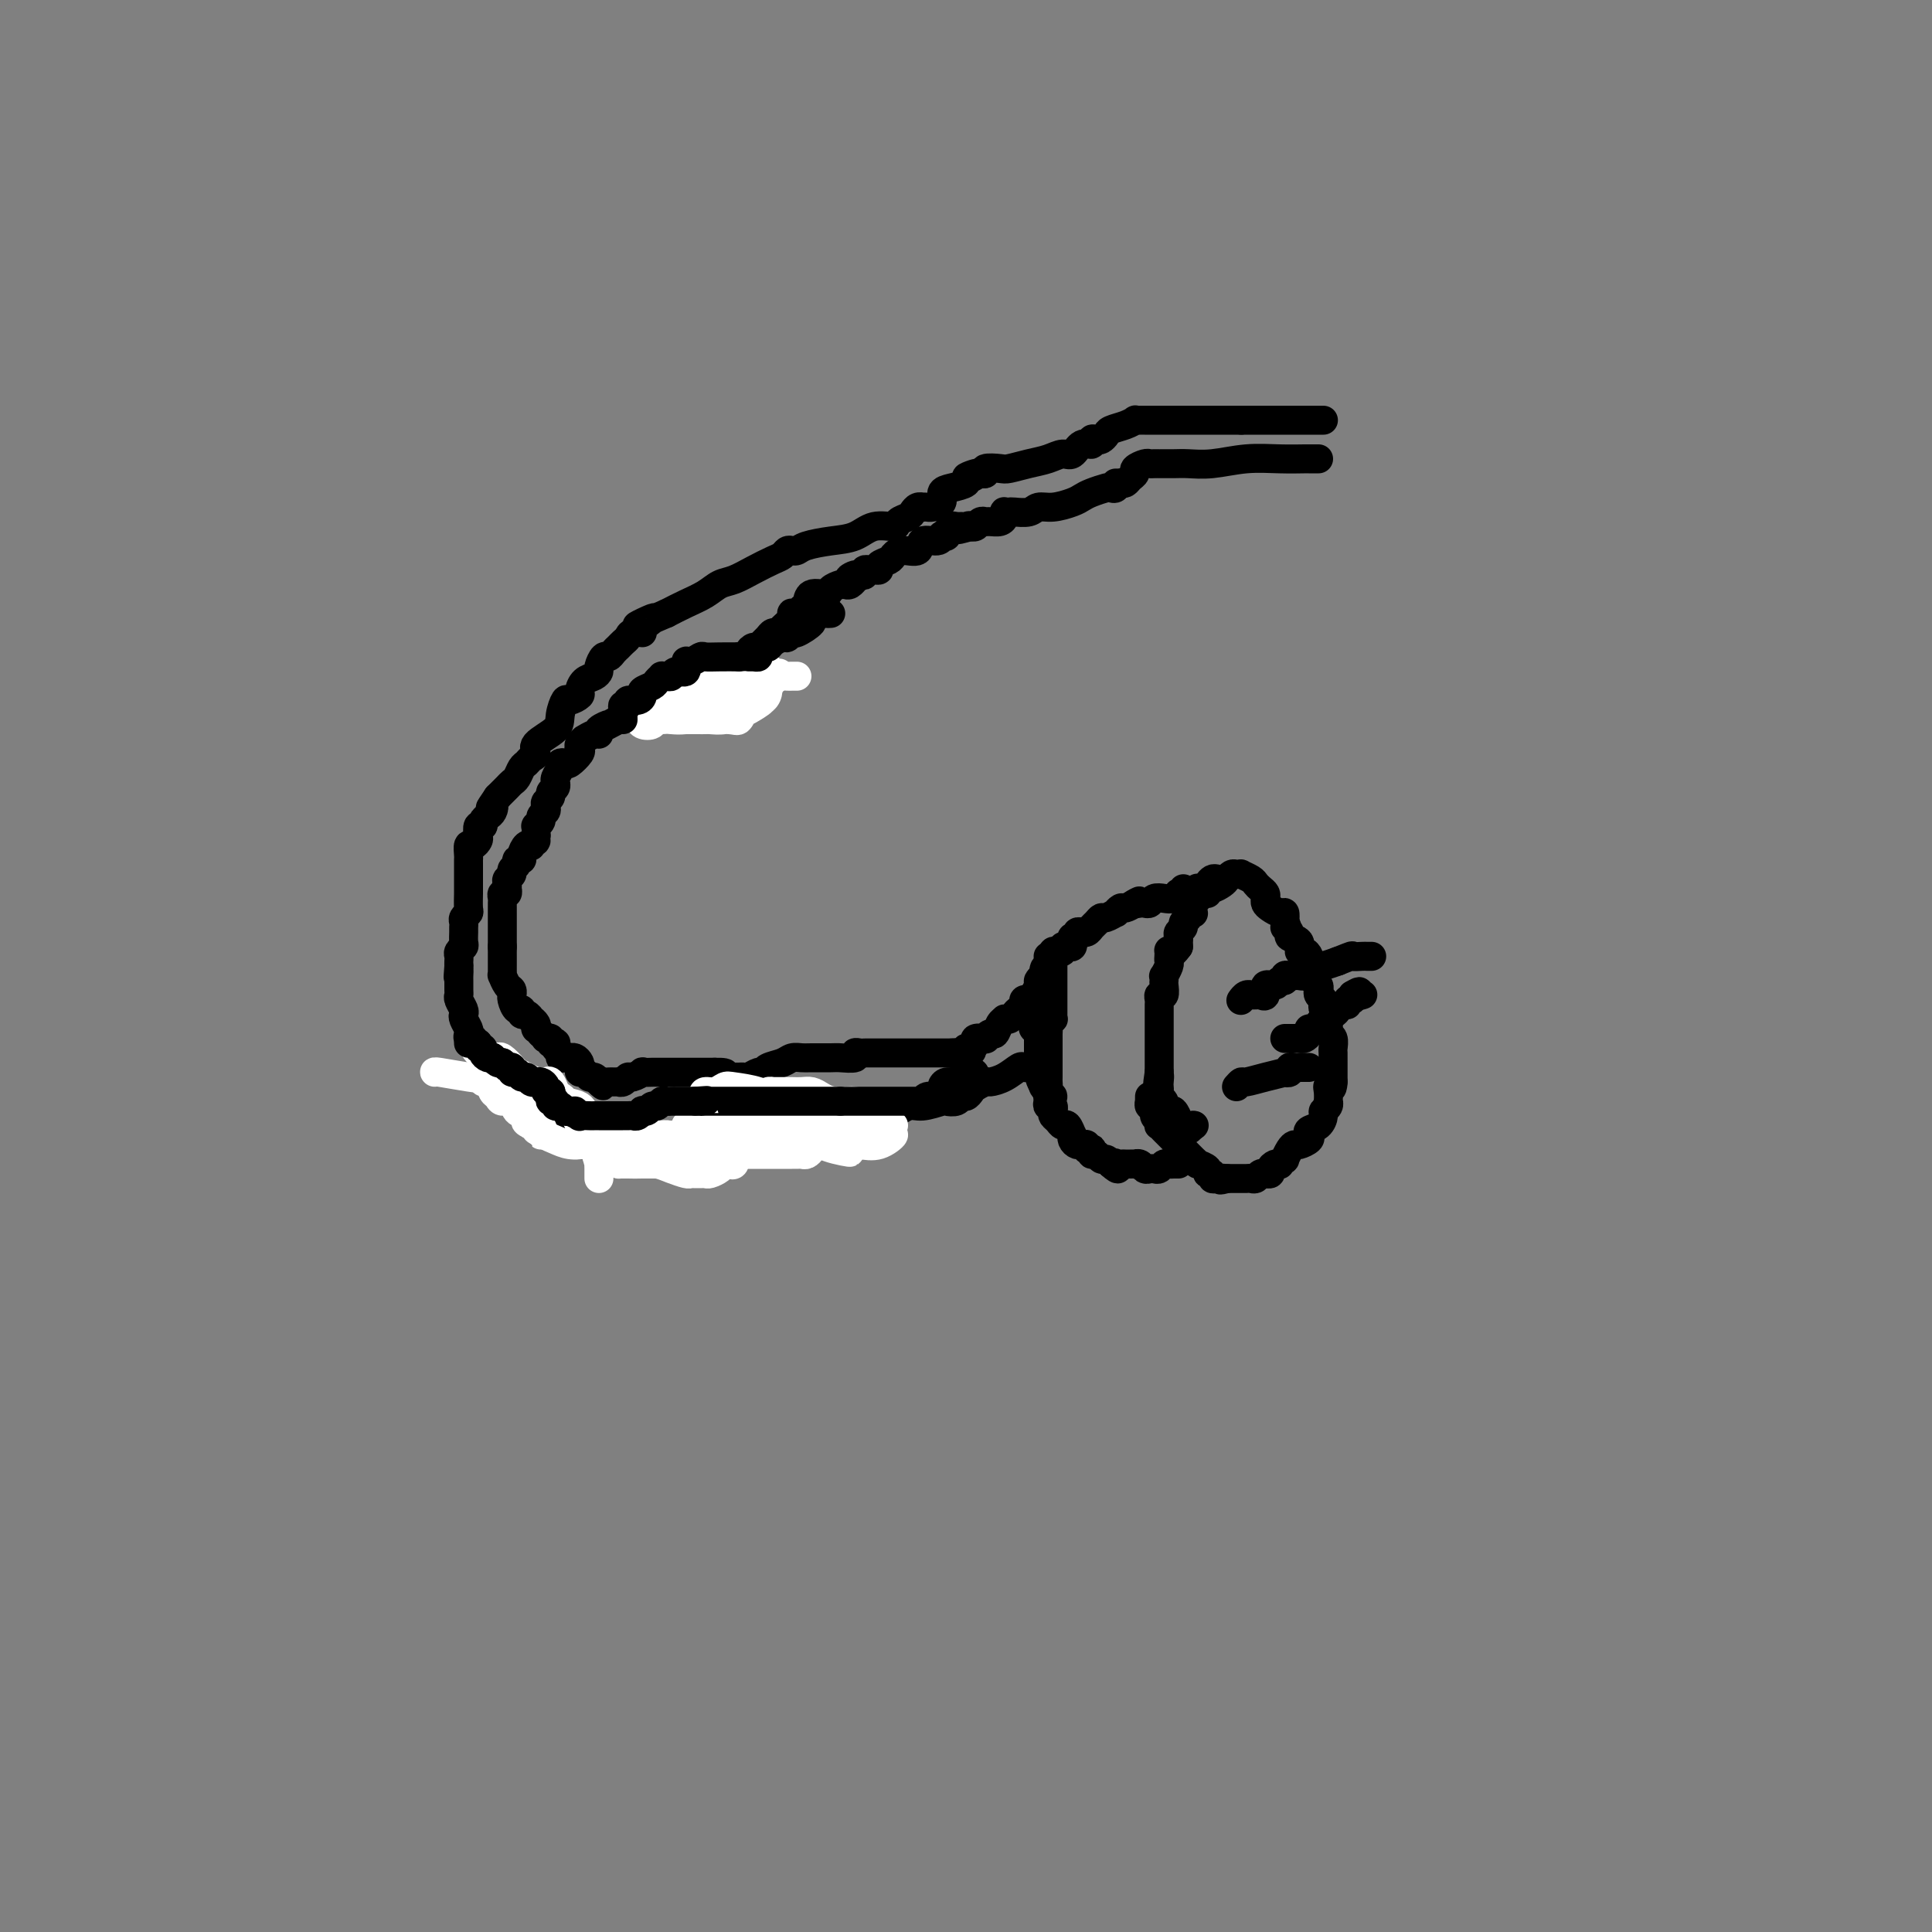 <svg viewBox='0 0 400 400' version='1.1' xmlns='http://www.w3.org/2000/svg' xmlns:xlink='http://www.w3.org/1999/xlink'><rect x="0" y="0" width="400" height="400" fill="#808080" stroke="none"/><g fill='none' stroke='#000000' stroke-width='6' stroke-linecap='round' stroke-linejoin='round'><path d='M274,87c-0.341,0.000 -0.683,0.000 -1,0c-0.317,0.000 -0.610,0.000 -1,0c-0.390,0.000 -0.877,0.000 -1,0c-0.123,0.000 0.117,0.000 0,0c-0.117,0.000 -0.591,0.000 -1,0c-0.409,0.000 -0.752,0.000 -1,0c-0.248,0.000 -0.399,0.000 -1,0c-0.601,0.000 -1.651,0.000 -2,0c-0.349,0.000 0.005,0.000 0,0c-0.005,0.000 -0.368,-0.000 -1,0c-0.632,0.000 -1.531,0.000 -2,0c-0.469,-0.000 -0.507,0.000 -1,0c-0.493,-0.000 -1.441,0.000 -2,0c-0.559,0.000 -0.727,-0.000 -1,0c-0.273,0.000 -0.649,0.000 -1,0c-0.351,0.000 -0.675,0.000 -1,0'/><path d='M257,87c-2.534,0.000 -0.369,0.000 0,0c0.369,-0.000 -1.059,-0.000 -2,0c-0.941,0.000 -1.395,0.000 -2,0c-0.605,-0.000 -1.363,-0.000 -2,0c-0.637,0.000 -1.155,0.000 -2,0c-0.845,-0.000 -2.019,-0.000 -3,0c-0.981,0.000 -1.770,0.000 -3,0c-1.230,-0.000 -2.903,-0.001 -4,0c-1.097,0.001 -1.619,0.003 -2,0c-0.381,-0.003 -0.620,-0.012 -1,0c-0.380,0.012 -0.900,0.044 -1,0c-0.100,-0.044 0.219,-0.166 0,0c-0.219,0.166 -0.975,0.619 -2,1c-1.025,0.381 -2.317,0.689 -3,1c-0.683,0.311 -0.756,0.623 -1,1c-0.244,0.377 -0.660,0.817 -1,1c-0.340,0.183 -0.605,0.109 -1,0c-0.395,-0.109 -0.920,-0.254 -1,0c-0.080,0.254 0.286,0.908 0,1c-0.286,0.092 -1.223,-0.379 -2,0c-0.777,0.379 -1.395,1.608 -2,2c-0.605,0.392 -1.196,-0.052 -2,0c-0.804,0.052 -1.821,0.601 -3,1c-1.179,0.399 -2.522,0.646 -4,1c-1.478,0.354 -3.092,0.813 -4,1c-0.908,0.187 -1.109,0.102 -2,0c-0.891,-0.102 -2.471,-0.220 -3,0c-0.529,0.220 -0.008,0.777 0,1c0.008,0.223 -0.496,0.111 -1,0'/><path d='M203,98c-5.290,1.638 -2.015,0.232 -1,0c1.015,-0.232 -0.230,0.710 -1,1c-0.770,0.290 -1.066,-0.074 -1,0c0.066,0.074 0.494,0.584 0,1c-0.494,0.416 -1.911,0.738 -3,1c-1.089,0.262 -1.851,0.462 -2,1c-0.149,0.538 0.315,1.412 0,2c-0.315,0.588 -1.408,0.889 -2,1c-0.592,0.111 -0.684,0.033 -1,0c-0.316,-0.033 -0.857,-0.020 -1,0c-0.143,0.020 0.112,0.046 0,0c-0.112,-0.046 -0.591,-0.166 -1,0c-0.409,0.166 -0.749,0.617 -1,1c-0.251,0.383 -0.415,0.698 -1,1c-0.585,0.302 -1.593,0.592 -2,1c-0.407,0.408 -0.213,0.935 -1,1c-0.787,0.065 -2.554,-0.333 -4,0c-1.446,0.333 -2.573,1.396 -4,2c-1.427,0.604 -3.156,0.749 -5,1c-1.844,0.251 -3.803,0.606 -5,1c-1.197,0.394 -1.632,0.826 -2,1c-0.368,0.174 -0.671,0.091 -1,0c-0.329,-0.091 -0.686,-0.189 -1,0c-0.314,0.189 -0.587,0.666 -1,1c-0.413,0.334 -0.966,0.526 -2,1c-1.034,0.474 -2.548,1.229 -4,2c-1.452,0.771 -2.842,1.557 -4,2c-1.158,0.443 -2.084,0.541 -3,1c-0.916,0.459 -1.824,1.277 -3,2c-1.176,0.723 -2.622,1.349 -4,2c-1.378,0.651 -2.689,1.325 -4,2'/><path d='M138,127c-10.606,4.609 -4.620,1.630 -3,1c1.620,-0.630 -1.124,1.088 -2,2c-0.876,0.912 0.116,1.018 0,1c-0.116,-0.018 -1.340,-0.160 -2,0c-0.660,0.160 -0.754,0.621 -1,1c-0.246,0.379 -0.643,0.674 -1,1c-0.357,0.326 -0.674,0.683 -1,1c-0.326,0.317 -0.661,0.596 -1,1c-0.339,0.404 -0.681,0.935 -1,1c-0.319,0.065 -0.614,-0.334 -1,0c-0.386,0.334 -0.864,1.403 -1,2c-0.136,0.597 0.071,0.723 0,1c-0.071,0.277 -0.418,0.706 -1,1c-0.582,0.294 -1.398,0.455 -2,1c-0.602,0.545 -0.988,1.476 -1,2c-0.012,0.524 0.351,0.643 0,1c-0.351,0.357 -1.416,0.953 -2,1c-0.584,0.047 -0.688,-0.454 -1,0c-0.312,0.454 -0.833,1.862 -1,3c-0.167,1.138 0.019,2.007 -1,3c-1.019,0.993 -3.243,2.110 -4,3c-0.757,0.890 -0.048,1.551 0,2c0.048,0.449 -0.565,0.684 -1,1c-0.435,0.316 -0.693,0.714 -1,1c-0.307,0.286 -0.662,0.461 -1,1c-0.338,0.539 -0.658,1.444 -1,2c-0.342,0.556 -0.708,0.765 -1,1c-0.292,0.235 -0.512,0.496 -1,1c-0.488,0.504 -1.244,1.252 -2,2'/><path d='M103,165c-2.404,3.500 -1.414,2.248 -1,2c0.414,-0.248 0.251,0.506 0,1c-0.251,0.494 -0.589,0.728 -1,1c-0.411,0.272 -0.894,0.583 -1,1c-0.106,0.417 0.165,0.939 0,1c-0.165,0.061 -0.766,-0.339 -1,0c-0.234,0.339 -0.101,1.418 0,2c0.101,0.582 0.171,0.667 0,1c-0.171,0.333 -0.582,0.915 -1,1c-0.418,0.085 -0.844,-0.328 -1,0c-0.156,0.328 -0.042,1.397 0,2c0.042,0.603 0.011,0.739 0,1c-0.011,0.261 -0.003,0.647 0,1c0.003,0.353 0.001,0.672 0,1c-0.001,0.328 -0.000,0.663 0,1c0.000,0.337 -0.000,0.675 0,1c0.000,0.325 0.001,0.636 0,1c-0.001,0.364 -0.004,0.780 0,1c0.004,0.220 0.015,0.244 0,1c-0.015,0.756 -0.057,2.244 0,3c0.057,0.756 0.211,0.779 0,1c-0.211,0.221 -0.789,0.640 -1,1c-0.211,0.360 -0.056,0.660 0,1c0.056,0.340 0.011,0.721 0,1c-0.011,0.279 0.011,0.456 0,1c-0.011,0.544 -0.056,1.455 0,2c0.056,0.545 0.211,0.723 0,1c-0.211,0.277 -0.789,0.651 -1,1c-0.211,0.349 -0.057,0.671 0,1c0.057,0.329 0.016,0.665 0,1c-0.016,0.335 -0.008,0.667 0,1'/><path d='M95,200c-0.309,4.042 -0.083,1.647 0,1c0.083,-0.647 0.021,0.456 0,1c-0.021,0.544 -0.002,0.531 0,1c0.002,0.469 -0.013,1.421 0,2c0.013,0.579 0.055,0.784 0,1c-0.055,0.216 -0.207,0.443 0,1c0.207,0.557 0.774,1.444 1,2c0.226,0.556 0.112,0.780 0,1c-0.112,0.220 -0.222,0.436 0,1c0.222,0.564 0.776,1.475 1,2c0.224,0.525 0.116,0.662 0,1c-0.116,0.338 -0.242,0.877 0,1c0.242,0.123 0.853,-0.169 1,0c0.147,0.169 -0.168,0.801 0,1c0.168,0.199 0.819,-0.035 1,0c0.181,0.035 -0.109,0.338 0,1c0.109,0.662 0.616,1.682 1,2c0.384,0.318 0.646,-0.065 1,0c0.354,0.065 0.802,0.577 1,1c0.198,0.423 0.148,0.757 0,1c-0.148,0.243 -0.393,0.394 0,1c0.393,0.606 1.425,1.668 2,2c0.575,0.332 0.693,-0.065 1,0c0.307,0.065 0.803,0.591 1,1c0.197,0.409 0.094,0.701 0,1c-0.094,0.299 -0.179,0.605 0,1c0.179,0.395 0.623,0.879 1,1c0.377,0.121 0.689,-0.122 1,0c0.311,0.122 0.622,0.610 1,1c0.378,0.390 0.822,0.683 1,1c0.178,0.317 0.089,0.659 0,1'/><path d='M110,231c2.035,2.486 1.123,1.200 1,1c-0.123,-0.200 0.543,0.685 1,1c0.457,0.315 0.703,0.060 1,0c0.297,-0.060 0.643,0.074 1,0c0.357,-0.074 0.726,-0.356 1,0c0.274,0.356 0.455,1.349 1,2c0.545,0.651 1.455,0.958 2,1c0.545,0.042 0.726,-0.182 1,0c0.274,0.182 0.640,0.771 1,1c0.360,0.229 0.712,0.099 1,0c0.288,-0.099 0.512,-0.166 1,0c0.488,0.166 1.242,0.566 2,1c0.758,0.434 1.521,0.901 2,1c0.479,0.099 0.675,-0.170 1,0c0.325,0.170 0.779,0.777 1,1c0.221,0.223 0.209,0.060 1,0c0.791,-0.060 2.384,-0.016 3,0c0.616,0.016 0.253,0.004 1,0c0.747,-0.004 2.603,0.000 4,0c1.397,-0.000 2.334,-0.004 3,0c0.666,0.004 1.059,0.017 2,0c0.941,-0.017 2.428,-0.065 4,0c1.572,0.065 3.227,0.242 4,0c0.773,-0.242 0.664,-0.901 1,-1c0.336,-0.099 1.117,0.364 2,0c0.883,-0.364 1.866,-1.555 3,-2c1.134,-0.445 2.417,-0.144 3,0c0.583,0.144 0.466,0.131 1,0c0.534,-0.131 1.721,-0.382 3,-1c1.279,-0.618 2.651,-1.605 4,-2c1.349,-0.395 2.674,-0.197 4,0'/><path d='M171,234c4.265,-1.388 4.429,-1.860 5,-2c0.571,-0.140 1.551,0.050 3,0c1.449,-0.050 3.367,-0.339 5,-1c1.633,-0.661 2.980,-1.693 4,-2c1.020,-0.307 1.712,0.110 3,0c1.288,-0.110 3.171,-0.747 4,-1c0.829,-0.253 0.604,-0.124 1,0c0.396,0.124 1.414,0.241 2,0c0.586,-0.241 0.738,-0.839 1,-1c0.262,-0.161 0.632,0.115 1,0c0.368,-0.115 0.734,-0.621 1,-1c0.266,-0.379 0.432,-0.631 1,-1c0.568,-0.369 1.538,-0.855 2,-1c0.462,-0.145 0.415,0.052 1,0c0.585,-0.052 1.803,-0.354 3,-1c1.197,-0.646 2.372,-1.637 3,-2c0.628,-0.363 0.707,-0.098 1,0c0.293,0.098 0.798,0.028 1,0c0.202,-0.028 0.101,-0.014 0,0'/><path d='M273,95c-0.840,0.002 -1.679,0.004 -2,0c-0.321,-0.004 -0.123,-0.015 -1,0c-0.877,0.015 -2.828,0.057 -5,0c-2.172,-0.057 -4.565,-0.211 -7,0c-2.435,0.211 -4.911,0.789 -7,1c-2.089,0.211 -3.792,0.057 -5,0c-1.208,-0.057 -1.921,-0.015 -3,0c-1.079,0.015 -2.526,0.003 -3,0c-0.474,-0.003 0.023,0.002 0,0c-0.023,-0.002 -0.566,-0.012 -1,0c-0.434,0.012 -0.760,0.044 -1,0c-0.240,-0.044 -0.393,-0.166 -1,0c-0.607,0.166 -1.668,0.619 -2,1c-0.332,0.381 0.066,0.690 0,1c-0.066,0.310 -0.595,0.622 -1,1c-0.405,0.378 -0.687,0.822 -1,1c-0.313,0.178 -0.656,0.089 -1,0'/><path d='M232,100c-1.015,0.559 -1.052,-0.043 -1,0c0.052,0.043 0.193,0.733 0,1c-0.193,0.267 -0.721,0.113 -1,0c-0.279,-0.113 -0.308,-0.184 -1,0c-0.692,0.184 -2.048,0.623 -3,1c-0.952,0.377 -1.500,0.693 -2,1c-0.500,0.307 -0.954,0.604 -2,1c-1.046,0.396 -2.686,0.891 -4,1c-1.314,0.109 -2.303,-0.167 -3,0c-0.697,0.167 -1.101,0.776 -2,1c-0.899,0.224 -2.293,0.063 -3,0c-0.707,-0.063 -0.727,-0.027 -1,0c-0.273,0.027 -0.798,0.046 -1,0c-0.202,-0.046 -0.082,-0.156 0,0c0.082,0.156 0.124,0.577 0,1c-0.124,0.423 -0.414,0.849 -1,1c-0.586,0.151 -1.466,0.027 -2,0c-0.534,-0.027 -0.720,0.044 -1,0c-0.280,-0.044 -0.652,-0.204 -1,0c-0.348,0.204 -0.671,0.773 -1,1c-0.329,0.227 -0.665,0.114 -1,0'/><path d='M201,109c-5.035,1.392 -2.124,0.372 -1,0c1.124,-0.372 0.460,-0.096 0,0c-0.460,0.096 -0.716,0.011 -1,0c-0.284,-0.011 -0.597,0.053 -1,0c-0.403,-0.053 -0.896,-0.224 -1,0c-0.104,0.224 0.183,0.844 0,1c-0.183,0.156 -0.834,-0.150 -1,0c-0.166,0.150 0.155,0.756 0,1c-0.155,0.244 -0.785,0.126 -1,0c-0.215,-0.126 -0.014,-0.259 0,0c0.014,0.259 -0.157,0.909 -1,1c-0.843,0.091 -2.357,-0.379 -3,0c-0.643,0.379 -0.415,1.607 -1,2c-0.585,0.393 -1.984,-0.049 -3,0c-1.016,0.049 -1.648,0.587 -2,1c-0.352,0.413 -0.423,0.699 -1,1c-0.577,0.301 -1.661,0.615 -2,1c-0.339,0.385 0.068,0.839 0,1c-0.068,0.161 -0.609,0.029 -1,0c-0.391,-0.029 -0.631,0.044 -1,0c-0.369,-0.044 -0.869,-0.204 -1,0c-0.131,0.204 0.105,0.773 0,1c-0.105,0.227 -0.553,0.114 -1,0'/><path d='M178,119c-3.781,1.482 -1.734,0.187 -1,0c0.734,-0.187 0.156,0.734 0,1c-0.156,0.266 0.108,-0.122 0,0c-0.108,0.122 -0.590,0.755 -1,1c-0.410,0.245 -0.747,0.102 -1,0c-0.253,-0.102 -0.421,-0.164 -1,0c-0.579,0.164 -1.570,0.555 -2,1c-0.430,0.445 -0.300,0.946 -1,1c-0.700,0.054 -2.230,-0.339 -3,0c-0.770,0.339 -0.781,1.411 -1,2c-0.219,0.589 -0.645,0.696 -1,1c-0.355,0.304 -0.638,0.806 -1,1c-0.362,0.194 -0.804,0.080 -1,0c-0.196,-0.080 -0.147,-0.127 0,0c0.147,0.127 0.390,0.430 0,1c-0.390,0.570 -1.414,1.409 -2,2c-0.586,0.591 -0.734,0.933 -1,1c-0.266,0.067 -0.648,-0.140 -1,0c-0.352,0.140 -0.673,0.629 -1,1c-0.327,0.371 -0.661,0.625 -1,1c-0.339,0.375 -0.682,0.871 -1,1c-0.318,0.129 -0.610,-0.110 -1,0c-0.390,0.110 -0.878,0.569 -1,1c-0.122,0.431 0.122,0.834 0,1c-0.122,0.166 -0.610,0.096 -1,0c-0.390,-0.096 -0.682,-0.218 -1,0c-0.318,0.218 -0.662,0.777 -1,1c-0.338,0.223 -0.669,0.112 -1,0'/><path d='M151,137c-4.175,2.741 -1.111,0.595 0,0c1.111,-0.595 0.271,0.362 0,1c-0.271,0.638 0.029,0.956 0,1c-0.029,0.044 -0.385,-0.186 -1,0c-0.615,0.186 -1.487,0.789 -2,1c-0.513,0.211 -0.666,0.031 -1,0c-0.334,-0.031 -0.850,0.087 -1,0c-0.150,-0.087 0.066,-0.378 0,0c-0.066,0.378 -0.413,1.426 -1,2c-0.587,0.574 -1.413,0.676 -2,1c-0.587,0.324 -0.934,0.871 -1,1c-0.066,0.129 0.150,-0.162 0,0c-0.150,0.162 -0.666,0.775 -1,1c-0.334,0.225 -0.485,0.060 -1,0c-0.515,-0.060 -1.395,-0.016 -2,0c-0.605,0.016 -0.935,0.005 -1,0c-0.065,-0.005 0.137,-0.002 0,0c-0.137,0.002 -0.611,0.004 -1,0c-0.389,-0.004 -0.692,-0.015 -1,0c-0.308,0.015 -0.622,0.055 -1,0c-0.378,-0.055 -0.822,-0.207 -1,0c-0.178,0.207 -0.090,0.773 0,1c0.090,0.227 0.183,0.116 0,0c-0.183,-0.116 -0.643,-0.238 -1,0c-0.357,0.238 -0.611,0.837 -1,1c-0.389,0.163 -0.912,-0.110 -1,0c-0.088,0.110 0.261,0.603 0,1c-0.261,0.397 -1.130,0.699 -2,1'/><path d='M128,149c-3.888,2.040 -2.107,1.139 -2,1c0.107,-0.139 -1.459,0.484 -2,1c-0.541,0.516 -0.058,0.926 0,1c0.058,0.074 -0.311,-0.187 -1,0c-0.689,0.187 -1.700,0.822 -2,1c-0.300,0.178 0.109,-0.103 0,0c-0.109,0.103 -0.736,0.588 -1,1c-0.264,0.412 -0.166,0.751 0,1c0.166,0.249 0.399,0.409 0,1c-0.399,0.591 -1.431,1.615 -2,2c-0.569,0.385 -0.674,0.132 -1,0c-0.326,-0.132 -0.872,-0.141 -1,0c-0.128,0.141 0.163,0.433 0,1c-0.163,0.567 -0.780,1.409 -1,2c-0.220,0.591 -0.044,0.932 0,1c0.044,0.068 -0.044,-0.136 0,0c0.044,0.136 0.222,0.614 0,1c-0.222,0.386 -0.843,0.681 -1,1c-0.157,0.319 0.150,0.663 0,1c-0.150,0.337 -0.757,0.667 -1,1c-0.243,0.333 -0.121,0.667 0,1c0.121,0.333 0.243,0.663 0,1c-0.243,0.337 -0.850,0.682 -1,1c-0.150,0.318 0.156,0.610 0,1c-0.156,0.390 -0.774,0.878 -1,1c-0.226,0.122 -0.061,-0.121 0,0c0.061,0.121 0.017,0.606 0,1c-0.017,0.394 -0.009,0.697 0,1'/><path d='M111,173c-0.555,2.024 0.057,1.085 0,1c-0.057,-0.085 -0.785,0.685 -1,1c-0.215,0.315 0.082,0.175 0,0c-0.082,-0.175 -0.543,-0.384 -1,0c-0.457,0.384 -0.911,1.360 -1,2c-0.089,0.640 0.187,0.945 0,1c-0.187,0.055 -0.839,-0.140 -1,0c-0.161,0.140 0.167,0.615 0,1c-0.167,0.385 -0.829,0.682 -1,1c-0.171,0.318 0.150,0.659 0,1c-0.150,0.341 -0.771,0.684 -1,1c-0.229,0.316 -0.065,0.606 0,1c0.065,0.394 0.032,0.893 0,1c-0.032,0.107 -0.061,-0.179 0,0c0.061,0.179 0.212,0.821 0,1c-0.212,0.179 -0.789,-0.105 -1,0c-0.211,0.105 -0.057,0.601 0,1c0.057,0.399 0.015,0.702 0,1c-0.015,0.298 -0.004,0.590 0,1c0.004,0.410 0.001,0.937 0,1c-0.001,0.063 -0.000,-0.338 0,0c0.000,0.338 0.000,1.414 0,2c-0.000,0.586 -0.000,0.682 0,1c0.000,0.318 0.000,0.859 0,1c-0.000,0.141 -0.000,-0.117 0,0c0.000,0.117 0.000,0.608 0,1c-0.000,0.392 -0.000,0.683 0,1c0.000,0.317 0.000,0.658 0,1'/><path d='M104,196c0.000,1.722 0.000,1.026 0,1c-0.000,-0.026 -0.001,0.618 0,1c0.001,0.382 0.003,0.501 0,1c-0.003,0.499 -0.011,1.376 0,2c0.011,0.624 0.041,0.994 0,1c-0.041,0.006 -0.154,-0.353 0,0c0.154,0.353 0.577,1.417 1,2c0.423,0.583 0.848,0.686 1,1c0.152,0.314 0.031,0.840 0,1c-0.031,0.160 0.030,-0.044 0,0c-0.030,0.044 -0.149,0.336 0,1c0.149,0.664 0.566,1.698 1,2c0.434,0.302 0.886,-0.130 1,0c0.114,0.130 -0.109,0.822 0,1c0.109,0.178 0.551,-0.159 1,0c0.449,0.159 0.904,0.812 1,1c0.096,0.188 -0.168,-0.091 0,0c0.168,0.091 0.767,0.550 1,1c0.233,0.450 0.101,0.890 0,1c-0.101,0.110 -0.172,-0.112 0,0c0.172,0.112 0.586,0.556 1,1'/><path d='M112,214c1.017,0.996 1.061,0.985 1,1c-0.061,0.015 -0.226,0.056 0,0c0.226,-0.056 0.844,-0.208 1,0c0.156,0.208 -0.150,0.776 0,1c0.150,0.224 0.758,0.102 1,0c0.242,-0.102 0.120,-0.185 0,0c-0.120,0.185 -0.238,0.638 0,1c0.238,0.362 0.834,0.633 1,1c0.166,0.367 -0.096,0.830 0,1c0.096,0.170 0.551,0.049 1,0c0.449,-0.049 0.891,-0.024 1,0c0.109,0.024 -0.115,0.049 0,0c0.115,-0.049 0.570,-0.172 1,0c0.430,0.172 0.836,0.638 1,1c0.164,0.362 0.085,0.618 0,1c-0.085,0.382 -0.178,0.890 0,1c0.178,0.110 0.625,-0.177 1,0c0.375,0.177 0.678,0.817 1,1c0.322,0.183 0.663,-0.091 1,0c0.337,0.091 0.668,0.545 1,1'/><path d='M124,224c1.809,1.547 0.331,0.414 0,0c-0.331,-0.414 0.486,-0.111 1,0c0.514,0.111 0.725,0.029 1,0c0.275,-0.029 0.612,-0.007 1,0c0.388,0.007 0.825,-0.002 1,0c0.175,0.002 0.087,0.016 0,0c-0.087,-0.016 -0.173,-0.061 0,0c0.173,0.061 0.605,0.226 1,0c0.395,-0.226 0.754,-0.845 1,-1c0.246,-0.155 0.380,0.155 1,0c0.620,-0.155 1.725,-0.774 2,-1c0.275,-0.226 -0.281,-0.061 0,0c0.281,0.061 1.399,0.016 2,0c0.601,-0.016 0.686,-0.004 1,0c0.314,0.004 0.858,0.001 1,0c0.142,-0.001 -0.116,-0.000 0,0c0.116,0.000 0.607,0.000 1,0c0.393,-0.000 0.686,-0.000 1,0c0.314,0.000 0.647,0.000 1,0c0.353,-0.000 0.726,-0.000 1,0c0.274,0.000 0.450,0.000 1,0c0.550,-0.000 1.473,-0.000 2,0c0.527,0.000 0.657,0.000 1,0c0.343,-0.000 0.900,-0.000 1,0c0.100,0.000 -0.257,0.000 0,0c0.257,-0.000 1.129,-0.000 2,0'/><path d='M148,222c3.891,-0.083 1.620,0.710 1,1c-0.620,0.290 0.411,0.077 1,0c0.589,-0.077 0.734,-0.020 1,0c0.266,0.020 0.652,0.001 1,0c0.348,-0.001 0.657,0.015 1,0c0.343,-0.015 0.720,-0.059 1,0c0.280,0.059 0.463,0.223 1,0c0.537,-0.223 1.428,-0.834 2,-1c0.572,-0.166 0.825,0.113 1,0c0.175,-0.113 0.271,-0.619 1,-1c0.729,-0.381 2.090,-0.638 3,-1c0.910,-0.362 1.369,-0.829 2,-1c0.631,-0.171 1.435,-0.045 2,0c0.565,0.045 0.893,0.008 2,0c1.107,-0.008 2.993,0.012 4,0c1.007,-0.012 1.134,-0.056 2,0c0.866,0.056 2.470,0.211 3,0c0.530,-0.211 -0.013,-0.789 0,-1c0.013,-0.211 0.582,-0.057 1,0c0.418,0.057 0.686,0.015 1,0c0.314,-0.015 0.675,-0.004 1,0c0.325,0.004 0.615,0.001 1,0c0.385,-0.001 0.864,-0.000 1,0c0.136,0.000 -0.072,0.000 0,0c0.072,-0.000 0.423,-0.000 1,0c0.577,0.000 1.379,0.000 2,0c0.621,-0.000 1.061,-0.000 2,0c0.939,0.000 2.375,0.000 4,0c1.625,-0.000 3.437,-0.000 4,0c0.563,0.000 -0.125,0.000 0,0c0.125,-0.000 1.062,-0.000 2,0'/><path d='M197,218c7.759,-0.636 2.658,-0.226 1,0c-1.658,0.226 0.128,0.267 1,0c0.872,-0.267 0.830,-0.842 1,-1c0.170,-0.158 0.553,0.102 1,0c0.447,-0.102 0.960,-0.568 1,-1c0.040,-0.432 -0.393,-0.832 0,-1c0.393,-0.168 1.610,-0.104 2,0c0.390,0.104 -0.049,0.248 0,0c0.049,-0.248 0.587,-0.890 1,-1c0.413,-0.110 0.702,0.311 1,0c0.298,-0.311 0.605,-1.354 1,-2c0.395,-0.646 0.879,-0.894 1,-1c0.121,-0.106 -0.121,-0.070 0,0c0.121,0.070 0.606,0.173 1,0c0.394,-0.173 0.698,-0.621 1,-1c0.302,-0.379 0.603,-0.690 1,-1c0.397,-0.310 0.890,-0.619 1,-1c0.110,-0.381 -0.163,-0.833 0,-1c0.163,-0.167 0.761,-0.048 1,0c0.239,0.048 0.120,0.024 0,0'/><path d='M217,198c0.423,-0.100 0.845,-0.199 1,0c0.155,0.199 0.041,0.697 0,1c-0.041,0.303 -0.011,0.410 0,1c0.011,0.590 0.003,1.663 0,2c-0.003,0.337 -0.001,-0.064 0,0c0.001,0.064 0.000,0.591 0,1c-0.000,0.409 -0.000,0.701 0,1c0.000,0.299 0.000,0.605 0,1c-0.000,0.395 -0.000,0.879 0,1c0.000,0.121 0.000,-0.123 0,0c-0.000,0.123 -0.000,0.611 0,1c0.000,0.389 0.001,0.678 0,1c-0.001,0.322 -0.004,0.678 0,1c0.004,0.322 0.015,0.611 0,1c-0.015,0.389 -0.057,0.877 0,1c0.057,0.123 0.211,-0.121 0,0c-0.211,0.121 -0.789,0.606 -1,1c-0.211,0.394 -0.057,0.697 0,1c0.057,0.303 0.015,0.607 0,1c-0.015,0.393 -0.004,0.875 0,1c0.004,0.125 0.001,-0.107 0,0c-0.001,0.107 -0.001,0.554 0,1'/><path d='M217,216c-0.000,2.968 -0.000,1.387 0,1c0.000,-0.387 0.000,0.421 0,1c-0.000,0.579 -0.000,0.929 0,1c0.000,0.071 0.000,-0.136 0,0c-0.000,0.136 -0.000,0.614 0,1c0.000,0.386 0.000,0.681 0,1c-0.000,0.319 -0.001,0.663 0,1c0.001,0.337 0.005,0.668 0,1c-0.005,0.332 -0.019,0.664 0,1c0.019,0.336 0.072,0.674 0,1c-0.072,0.326 -0.267,0.638 0,1c0.267,0.362 0.996,0.774 1,1c0.004,0.226 -0.717,0.268 -1,0c-0.283,-0.268 -0.127,-0.845 0,-1c0.127,-0.155 0.227,0.112 0,0c-0.227,-0.112 -0.779,-0.603 -1,-1c-0.221,-0.397 -0.110,-0.698 0,-1'/><path d='M216,224c-0.381,0.834 -0.834,-1.082 -1,-2c-0.166,-0.918 -0.044,-0.837 0,-1c0.044,-0.163 0.012,-0.568 0,-1c-0.012,-0.432 -0.003,-0.889 0,-1c0.003,-0.111 0.001,0.124 0,0c-0.001,-0.124 -0.000,-0.607 0,-1c0.000,-0.393 -0.000,-0.697 0,-1c0.000,-0.303 0.001,-0.607 0,-1c-0.001,-0.393 -0.004,-0.875 0,-1c0.004,-0.125 0.015,0.107 0,0c-0.015,-0.107 -0.057,-0.553 0,-1c0.057,-0.447 0.211,-0.893 0,-1c-0.211,-0.107 -0.789,0.126 -1,0c-0.211,-0.126 -0.057,-0.611 0,-1c0.057,-0.389 0.015,-0.681 0,-1c-0.015,-0.319 -0.004,-0.664 0,-1c0.004,-0.336 -0.000,-0.663 0,-1c0.000,-0.337 0.004,-0.686 0,-1c-0.004,-0.314 -0.016,-0.595 0,-1c0.016,-0.405 0.061,-0.935 0,-1c-0.061,-0.065 -0.226,0.336 0,0c0.226,-0.336 0.844,-1.410 1,-2c0.156,-0.590 -0.150,-0.697 0,-1c0.150,-0.303 0.757,-0.801 1,-1c0.243,-0.199 0.121,-0.100 0,0'/><path d='M216,202c0.228,-3.355 0.797,-0.744 1,0c0.203,0.744 0.040,-0.379 0,-1c-0.040,-0.621 0.045,-0.741 0,-1c-0.045,-0.259 -0.218,-0.657 0,-1c0.218,-0.343 0.828,-0.632 1,-1c0.172,-0.368 -0.095,-0.817 0,-1c0.095,-0.183 0.551,-0.101 1,0c0.449,0.101 0.891,0.221 1,0c0.109,-0.221 -0.116,-0.781 0,-1c0.116,-0.219 0.571,-0.096 1,0c0.429,0.096 0.832,0.166 1,0c0.168,-0.166 0.102,-0.566 0,-1c-0.102,-0.434 -0.238,-0.901 0,-1c0.238,-0.099 0.851,0.170 1,0c0.149,-0.170 -0.167,-0.781 0,-1c0.167,-0.219 0.818,-0.047 1,0c0.182,0.047 -0.106,-0.030 0,0c0.106,0.030 0.604,0.167 1,0c0.396,-0.167 0.688,-0.637 1,-1c0.312,-0.363 0.643,-0.618 1,-1c0.357,-0.382 0.740,-0.891 1,-1c0.260,-0.109 0.398,0.182 1,0c0.602,-0.182 1.670,-0.836 2,-1c0.330,-0.164 -0.076,0.162 0,0c0.076,-0.162 0.636,-0.813 1,-1c0.364,-0.187 0.533,0.089 1,0c0.467,-0.089 1.234,-0.545 2,-1'/><path d='M235,187c1.808,-0.929 0.329,-0.253 0,0c-0.329,0.253 0.492,0.082 1,0c0.508,-0.082 0.703,-0.073 1,0c0.297,0.073 0.697,0.212 1,0c0.303,-0.212 0.511,-0.775 1,-1c0.489,-0.225 1.259,-0.112 2,0c0.741,0.112 1.452,0.222 2,0c0.548,-0.222 0.931,-0.778 1,-1c0.069,-0.222 -0.177,-0.111 0,0c0.177,0.111 0.779,0.222 1,0c0.221,-0.222 0.063,-0.778 0,-1c-0.063,-0.222 -0.032,-0.111 0,0'/><path d='M252,182c-0.332,-0.084 -0.663,-0.167 -1,0c-0.337,0.167 -0.679,0.585 -1,1c-0.321,0.415 -0.622,0.828 -1,1c-0.378,0.172 -0.832,0.101 -1,0c-0.168,-0.101 -0.049,-0.234 0,0c0.049,0.234 0.027,0.836 0,1c-0.027,0.164 -0.060,-0.110 0,0c0.060,0.110 0.213,0.604 0,1c-0.213,0.396 -0.793,0.694 -1,1c-0.207,0.306 -0.040,0.621 0,1c0.040,0.379 -0.046,0.823 0,1c0.046,0.177 0.224,0.089 0,0c-0.224,-0.089 -0.848,-0.179 -1,0c-0.152,0.179 0.170,0.625 0,1c-0.170,0.375 -0.830,0.678 -1,1c-0.170,0.322 0.151,0.664 0,1c-0.151,0.336 -0.772,0.667 -1,1c-0.228,0.333 -0.061,0.666 0,1c0.061,0.334 0.018,0.667 0,1c-0.018,0.333 -0.009,0.667 0,1'/><path d='M244,196c-1.690,2.405 -1.916,1.417 -2,1c-0.084,-0.417 -0.026,-0.262 0,0c0.026,0.262 0.021,0.629 0,1c-0.021,0.371 -0.058,0.744 0,1c0.058,0.256 0.211,0.396 0,1c-0.211,0.604 -0.788,1.672 -1,2c-0.212,0.328 -0.061,-0.085 0,0c0.061,0.085 0.030,0.667 0,1c-0.030,0.333 -0.061,0.418 0,1c0.061,0.582 0.212,1.662 0,2c-0.212,0.338 -0.789,-0.064 -1,0c-0.211,0.064 -0.057,0.594 0,1c0.057,0.406 0.015,0.686 0,1c-0.015,0.314 -0.004,0.661 0,1c0.004,0.339 0.001,0.668 0,1c-0.001,0.332 -0.000,0.666 0,1c0.000,0.334 0.000,0.667 0,1c-0.000,0.333 -0.000,0.667 0,1c0.000,0.333 0.000,0.666 0,1c-0.000,0.334 -0.000,0.668 0,1c0.000,0.332 0.000,0.663 0,1c-0.000,0.337 -0.000,0.681 0,1c0.000,0.319 0.000,0.613 0,1c-0.000,0.387 -0.000,0.867 0,1c0.000,0.133 0.000,-0.079 0,0c-0.000,0.079 -0.000,0.451 0,1c0.000,0.549 0.000,1.274 0,2'/><path d='M240,222c-0.619,4.201 -0.167,1.703 0,1c0.167,-0.703 0.049,0.389 0,1c-0.049,0.611 -0.028,0.741 0,1c0.028,0.259 0.063,0.648 0,1c-0.063,0.352 -0.224,0.667 0,1c0.224,0.333 0.834,0.684 1,1c0.166,0.316 -0.113,0.596 0,1c0.113,0.404 0.619,0.932 1,1c0.381,0.068 0.638,-0.322 1,0c0.362,0.322 0.828,1.358 1,2c0.172,0.642 0.049,0.890 0,1c-0.049,0.110 -0.024,0.083 0,0c0.024,-0.083 0.048,-0.221 0,0c-0.048,0.221 -0.167,0.802 0,1c0.167,0.198 0.622,0.015 1,0c0.378,-0.015 0.679,0.139 1,0c0.321,-0.139 0.660,-0.569 1,-1'/><path d='M247,233c0.500,0.000 0.250,0.000 0,0'/><path d='M250,185c-0.059,-0.447 -0.118,-0.894 0,-1c0.118,-0.106 0.412,0.129 1,0c0.588,-0.129 1.468,-0.623 2,-1c0.532,-0.377 0.715,-0.638 1,-1c0.285,-0.362 0.672,-0.826 1,-1c0.328,-0.174 0.599,-0.058 1,0c0.401,0.058 0.933,0.057 1,0c0.067,-0.057 -0.332,-0.170 0,0c0.332,0.170 1.396,0.623 2,1c0.604,0.377 0.750,0.678 1,1c0.250,0.322 0.605,0.663 1,1c0.395,0.337 0.830,0.669 1,1c0.170,0.331 0.074,0.662 0,1c-0.074,0.338 -0.125,0.685 0,1c0.125,0.315 0.425,0.600 1,1c0.575,0.400 1.424,0.915 2,1c0.576,0.085 0.879,-0.262 1,0c0.121,0.262 0.061,1.131 0,2'/><path d='M266,191c1.013,1.572 0.046,1.003 0,1c-0.046,-0.003 0.828,0.559 1,1c0.172,0.441 -0.356,0.762 0,1c0.356,0.238 1.598,0.393 2,1c0.402,0.607 -0.037,1.667 0,2c0.037,0.333 0.550,-0.061 1,0c0.450,0.061 0.839,0.576 1,1c0.161,0.424 0.095,0.758 0,1c-0.095,0.242 -0.218,0.394 0,1c0.218,0.606 0.777,1.668 1,2c0.223,0.332 0.111,-0.066 0,0c-0.111,0.066 -0.222,0.595 0,1c0.222,0.405 0.778,0.686 1,1c0.222,0.314 0.111,0.660 0,1c-0.111,0.340 -0.222,0.673 0,1c0.222,0.327 0.778,0.647 1,1c0.222,0.353 0.112,0.739 0,1c-0.112,0.261 -0.226,0.399 0,1c0.226,0.601 0.792,1.667 1,2c0.208,0.333 0.060,-0.066 0,0c-0.060,0.066 -0.030,0.599 0,1c0.030,0.401 0.061,0.670 0,1c-0.061,0.330 -0.212,0.719 0,1c0.212,0.281 0.789,0.453 1,1c0.211,0.547 0.057,1.469 0,2c-0.057,0.531 -0.015,0.670 0,1c0.015,0.330 0.004,0.851 0,1c-0.004,0.149 -0.001,-0.073 0,0c0.001,0.073 0.000,0.443 0,1c-0.000,0.557 -0.000,1.302 0,2c0.000,0.698 0.000,1.349 0,2'/><path d='M276,224c-0.071,2.210 -0.750,1.236 -1,1c-0.250,-0.236 -0.071,0.266 0,1c0.071,0.734 0.034,1.701 0,2c-0.034,0.299 -0.063,-0.071 0,0c0.063,0.071 0.220,0.582 0,1c-0.220,0.418 -0.816,0.742 -1,1c-0.184,0.258 0.043,0.450 0,1c-0.043,0.550 -0.358,1.458 -1,2c-0.642,0.542 -1.611,0.719 -2,1c-0.389,0.281 -0.198,0.665 0,1c0.198,0.335 0.403,0.619 0,1c-0.403,0.381 -1.413,0.857 -2,1c-0.587,0.143 -0.750,-0.049 -1,0c-0.250,0.049 -0.588,0.339 -1,1c-0.412,0.661 -0.898,1.693 -1,2c-0.102,0.307 0.179,-0.111 0,0c-0.179,0.111 -0.817,0.752 -1,1c-0.183,0.248 0.091,0.105 0,0c-0.091,-0.105 -0.545,-0.171 -1,0c-0.455,0.171 -0.909,0.581 -1,1c-0.091,0.419 0.183,0.848 0,1c-0.183,0.152 -0.823,0.027 -1,0c-0.177,-0.027 0.107,0.045 0,0c-0.107,-0.045 -0.606,-0.208 -1,0c-0.394,0.208 -0.683,0.788 -1,1c-0.317,0.212 -0.662,0.057 -1,0c-0.338,-0.057 -0.668,-0.015 -1,0c-0.332,0.015 -0.666,0.004 -1,0c-0.334,-0.004 -0.667,-0.001 -1,0c-0.333,0.001 -0.667,0.000 -1,0c-0.333,-0.000 -0.667,-0.000 -1,0'/><path d='M254,244c-2.094,0.618 -1.331,0.162 -1,0c0.331,-0.162 0.228,-0.028 0,0c-0.228,0.028 -0.581,-0.048 -1,0c-0.419,0.048 -0.905,0.219 -1,0c-0.095,-0.219 0.200,-0.828 0,-1c-0.200,-0.172 -0.894,0.095 -1,0c-0.106,-0.095 0.375,-0.550 0,-1c-0.375,-0.450 -1.606,-0.894 -2,-1c-0.394,-0.106 0.048,0.125 0,0c-0.048,-0.125 -0.585,-0.606 -1,-1c-0.415,-0.394 -0.706,-0.701 -1,-1c-0.294,-0.299 -0.589,-0.591 -1,-1c-0.411,-0.409 -0.937,-0.937 -1,-1c-0.063,-0.063 0.337,0.338 0,0c-0.337,-0.338 -1.410,-1.414 -2,-2c-0.590,-0.586 -0.698,-0.680 -1,-1c-0.302,-0.320 -0.798,-0.864 -1,-1c-0.202,-0.136 -0.111,0.136 0,0c0.111,-0.136 0.240,-0.682 0,-1c-0.240,-0.318 -0.849,-0.410 -1,-1c-0.151,-0.590 0.156,-1.678 0,-2c-0.156,-0.322 -0.774,0.124 -1,0c-0.226,-0.124 -0.061,-0.817 0,-1c0.061,-0.183 0.016,0.143 0,0c-0.016,-0.143 -0.005,-0.755 0,-1c0.005,-0.245 0.002,-0.122 0,0'/><path d='M217,228c-0.112,0.446 -0.223,0.893 0,1c0.223,0.107 0.781,-0.125 1,0c0.219,0.125 0.100,0.606 0,1c-0.100,0.394 -0.181,0.702 0,1c0.181,0.298 0.623,0.587 1,1c0.377,0.413 0.689,0.951 1,1c0.311,0.049 0.622,-0.389 1,0c0.378,0.389 0.823,1.607 1,2c0.177,0.393 0.085,-0.038 0,0c-0.085,0.038 -0.162,0.545 0,1c0.162,0.455 0.564,0.858 1,1c0.436,0.142 0.905,0.024 1,0c0.095,-0.024 -0.185,0.045 0,0c0.185,-0.045 0.833,-0.204 1,0c0.167,0.204 -0.149,0.772 0,1c0.149,0.228 0.761,0.118 1,0c0.239,-0.118 0.106,-0.242 0,0c-0.106,0.242 -0.183,0.852 0,1c0.183,0.148 0.626,-0.167 1,0c0.374,0.167 0.678,0.814 1,1c0.322,0.186 0.664,-0.090 1,0c0.336,0.090 0.668,0.545 1,1'/><path d='M230,241c2.250,2.011 1.376,0.539 1,0c-0.376,-0.539 -0.254,-0.144 0,0c0.254,0.144 0.642,0.039 1,0c0.358,-0.039 0.687,-0.011 1,0c0.313,0.011 0.609,0.007 1,0c0.391,-0.007 0.878,-0.016 1,0c0.122,0.016 -0.122,0.057 0,0c0.122,-0.057 0.610,-0.210 1,0c0.390,0.210 0.682,0.785 1,1c0.318,0.215 0.663,0.072 1,0c0.337,-0.072 0.668,-0.072 1,0c0.332,0.072 0.667,0.215 1,0c0.333,-0.215 0.664,-0.790 1,-1c0.336,-0.210 0.678,-0.056 1,0c0.322,0.056 0.625,0.015 1,0c0.375,-0.015 0.821,-0.004 1,0c0.179,0.004 0.089,0.002 0,0'/><path d='M257,207c-0.081,0.113 -0.162,0.227 0,0c0.162,-0.227 0.568,-0.793 1,-1c0.432,-0.207 0.891,-0.053 1,0c0.109,0.053 -0.130,0.006 0,0c0.130,-0.006 0.630,0.028 1,0c0.370,-0.028 0.610,-0.117 1,0c0.390,0.117 0.932,0.439 1,0c0.068,-0.439 -0.336,-1.638 0,-2c0.336,-0.362 1.414,0.113 2,0c0.586,-0.113 0.682,-0.815 1,-1c0.318,-0.185 0.859,0.146 1,0c0.141,-0.146 -0.116,-0.770 0,-1c0.116,-0.230 0.607,-0.064 1,0c0.393,0.064 0.689,0.028 1,0c0.311,-0.028 0.639,-0.049 1,0c0.361,0.049 0.757,0.168 1,0c0.243,-0.168 0.335,-0.622 1,-1c0.665,-0.378 1.904,-0.679 3,-1c1.096,-0.321 2.048,-0.660 3,-1'/><path d='M277,199c3.664,-1.464 2.824,-1.124 3,-1c0.176,0.124 1.367,0.033 2,0c0.633,-0.033 0.709,-0.009 1,0c0.291,0.009 0.797,0.003 1,0c0.203,-0.003 0.101,-0.001 0,0'/><path d='M266,215c0.334,-0.002 0.668,-0.003 1,0c0.332,0.003 0.663,0.011 1,0c0.337,-0.011 0.682,-0.041 1,0c0.318,0.041 0.610,0.151 1,0c0.390,-0.151 0.877,-0.565 1,-1c0.123,-0.435 -0.118,-0.890 0,-1c0.118,-0.110 0.595,0.126 1,0c0.405,-0.126 0.738,-0.612 1,-1c0.262,-0.388 0.452,-0.677 1,-1c0.548,-0.323 1.452,-0.679 2,-1c0.548,-0.321 0.739,-0.607 1,-1c0.261,-0.393 0.592,-0.893 1,-1c0.408,-0.107 0.893,0.177 1,0c0.107,-0.177 -0.163,-0.817 0,-1c0.163,-0.183 0.761,0.091 1,0c0.239,-0.091 0.120,-0.545 0,-1'/><path d='M280,206c2.333,-1.393 1.167,-0.375 1,0c-0.167,0.375 0.667,0.107 1,0c0.333,-0.107 0.167,-0.054 0,0'/><path d='M256,225c0.398,-0.445 0.795,-0.890 1,-1c0.205,-0.110 0.217,0.115 1,0c0.783,-0.115 2.339,-0.571 4,-1c1.661,-0.429 3.429,-0.833 4,-1c0.571,-0.167 -0.054,-0.097 0,0c0.054,0.097 0.788,0.222 1,0c0.212,-0.222 -0.097,-0.792 0,-1c0.097,-0.208 0.601,-0.056 1,0c0.399,0.056 0.695,0.015 1,0c0.305,-0.015 0.621,-0.004 1,0c0.379,0.004 0.823,0.001 1,0c0.177,-0.001 0.089,-0.001 0,0'/></g>
<g fill='none' stroke='#FFFFFF' stroke-width='6' stroke-linecap='round' stroke-linejoin='round'><path d='M178,236c-0.407,-0.001 -0.813,-0.001 -1,0c-0.187,0.001 -0.154,0.004 0,0c0.154,-0.004 0.427,-0.015 -1,0c-1.427,0.015 -4.556,0.057 -6,0c-1.444,-0.057 -1.203,-0.212 -2,0c-0.797,0.212 -2.631,0.792 -4,1c-1.369,0.208 -2.272,0.043 -3,0c-0.728,-0.043 -1.280,0.034 -2,0c-0.720,-0.034 -1.608,-0.181 -2,0c-0.392,0.181 -0.287,0.689 -1,1c-0.713,0.311 -2.243,0.423 -3,1c-0.757,0.577 -0.742,1.618 -1,2c-0.258,0.382 -0.789,0.105 -1,0c-0.211,-0.105 -0.102,-0.038 0,0c0.102,0.038 0.196,0.049 0,0c-0.196,-0.049 -0.682,-0.157 -1,0c-0.318,0.157 -0.466,0.578 -1,1c-0.534,0.422 -1.453,0.845 -2,1c-0.547,0.155 -0.722,0.042 -1,0c-0.278,-0.042 -0.658,-0.014 -1,0c-0.342,0.014 -0.647,0.014 -1,0c-0.353,-0.014 -0.755,-0.042 -1,0c-0.245,0.042 -0.334,0.155 -1,0c-0.666,-0.155 -1.911,-0.578 -3,-1c-1.089,-0.422 -2.024,-0.844 -3,-1c-0.976,-0.156 -1.993,-0.044 -3,0c-1.007,0.044 -2.003,0.022 -3,0'/><path d='M130,241c-3.074,-0.309 -2.259,-0.083 -2,0c0.259,0.083 -0.039,0.022 0,0c0.039,-0.022 0.416,-0.006 1,0c0.584,0.006 1.375,0.002 2,0c0.625,-0.002 1.084,-0.003 2,0c0.916,0.003 2.290,0.011 3,0c0.710,-0.011 0.755,-0.041 1,0c0.245,0.041 0.691,0.155 1,0c0.309,-0.155 0.480,-0.577 1,-1c0.520,-0.423 1.387,-0.845 2,-1c0.613,-0.155 0.971,-0.041 2,0c1.029,0.041 2.729,0.011 4,0c1.271,-0.011 2.113,-0.003 3,0c0.887,0.003 1.820,0.001 3,0c1.180,-0.001 2.606,-0.000 4,0c1.394,0.000 2.754,0.001 4,0c1.246,-0.001 2.376,-0.003 3,0c0.624,0.003 0.742,0.012 1,0c0.258,-0.012 0.657,-0.044 1,0c0.343,0.044 0.631,0.166 1,0c0.369,-0.166 0.820,-0.619 1,-1c0.180,-0.381 0.090,-0.691 0,-1'/><path d='M168,237c6.058,-0.635 2.202,-0.222 1,0c-1.202,0.222 0.251,0.251 1,0c0.749,-0.251 0.793,-0.784 1,-1c0.207,-0.216 0.577,-0.114 1,0c0.423,0.114 0.901,0.241 1,0c0.099,-0.241 -0.180,-0.849 0,-1c0.180,-0.151 0.820,0.156 1,0c0.180,-0.156 -0.101,-0.775 0,-1c0.101,-0.225 0.582,-0.056 1,0c0.418,0.056 0.773,-0.001 1,0c0.227,0.001 0.326,0.060 1,0c0.674,-0.060 1.923,-0.240 3,0c1.077,0.240 1.982,0.901 3,1c1.018,0.099 2.149,-0.365 2,0c-0.149,0.365 -1.578,1.559 -3,2c-1.422,0.441 -2.837,0.128 -4,0c-1.163,-0.128 -2.072,-0.073 -3,0c-0.928,0.073 -1.873,0.163 -3,0c-1.127,-0.163 -2.436,-0.580 -4,-1c-1.564,-0.420 -3.383,-0.844 -4,-1c-0.617,-0.156 -0.034,-0.045 0,0c0.034,0.045 -0.483,0.022 -1,0'/><path d='M163,235c-3.480,-0.060 -2.181,-0.208 -2,0c0.181,0.208 -0.755,0.774 -1,1c-0.245,0.226 0.200,0.113 0,0c-0.200,-0.113 -1.044,-0.227 -2,0c-0.956,0.227 -2.024,0.793 -3,1c-0.976,0.207 -1.862,0.054 -3,0c-1.138,-0.054 -2.529,-0.011 -4,0c-1.471,0.011 -3.021,-0.011 -5,0c-1.979,0.011 -4.386,0.054 -6,0c-1.614,-0.054 -2.435,-0.207 -3,0c-0.565,0.207 -0.876,0.773 -1,1c-0.124,0.227 -0.062,0.113 0,0'/><path d='M185,233c-0.413,-0.372 -0.825,-0.745 -1,-1c-0.175,-0.255 -0.112,-0.393 -1,-1c-0.888,-0.607 -2.727,-1.682 -4,-2c-1.273,-0.318 -1.979,0.121 -2,0c-0.021,-0.121 0.644,-0.803 0,-1c-0.644,-0.197 -2.595,0.091 -4,0c-1.405,-0.091 -2.263,-0.560 -3,-1c-0.737,-0.440 -1.354,-0.850 -2,-1c-0.646,-0.150 -1.321,-0.040 -2,0c-0.679,0.040 -1.362,0.010 -2,0c-0.638,-0.010 -1.231,0.000 -2,0c-0.769,-0.000 -1.715,-0.010 -2,0c-0.285,0.010 0.092,0.040 0,0c-0.092,-0.040 -0.654,-0.150 -1,0c-0.346,0.150 -0.475,0.561 -1,1c-0.525,0.439 -1.445,0.905 -2,1c-0.555,0.095 -0.745,-0.181 -1,0c-0.255,0.181 -0.575,0.818 -1,1c-0.425,0.182 -0.954,-0.091 -1,0c-0.046,0.091 0.391,0.546 0,1c-0.391,0.454 -1.610,0.906 -2,1c-0.390,0.094 0.050,-0.171 0,0c-0.050,0.171 -0.590,0.777 -1,1c-0.410,0.223 -0.688,0.064 -1,0c-0.312,-0.064 -0.656,-0.032 -1,0'/><path d='M148,232c-2.948,0.924 -1.320,0.233 -1,0c0.320,-0.233 -0.670,-0.010 -1,0c-0.330,0.010 -0.002,-0.193 1,0c1.002,0.193 2.677,0.782 4,1c1.323,0.218 2.295,0.064 3,0c0.705,-0.064 1.142,-0.038 1,0c-0.142,0.038 -0.862,0.087 0,0c0.862,-0.087 3.306,-0.311 5,0c1.694,0.311 2.638,1.155 4,2c1.362,0.845 3.143,1.690 4,2c0.857,0.310 0.789,0.083 1,0c0.211,-0.083 0.701,-0.023 1,0c0.299,0.023 0.406,0.009 1,0c0.594,-0.009 1.675,-0.013 2,0c0.325,0.013 -0.105,0.042 0,0c0.105,-0.042 0.744,-0.155 1,0c0.256,0.155 0.128,0.577 0,1'/><path d='M174,238c3.996,1.002 0.985,0.508 -1,0c-1.985,-0.508 -2.945,-1.028 -5,-2c-2.055,-0.972 -5.203,-2.394 -8,-4c-2.797,-1.606 -5.241,-3.396 -7,-4c-1.759,-0.604 -2.833,-0.022 -4,0c-1.167,0.022 -2.428,-0.516 -3,-1c-0.572,-0.484 -0.454,-0.912 0,-1c0.454,-0.088 1.244,0.166 2,0c0.756,-0.166 1.478,-0.750 2,-1c0.522,-0.250 0.844,-0.165 2,0c1.156,0.165 3.145,0.411 5,1c1.855,0.589 3.574,1.521 5,2c1.426,0.479 2.557,0.506 4,1c1.443,0.494 3.197,1.457 5,2c1.803,0.543 3.656,0.666 5,1c1.344,0.334 2.179,0.878 3,1c0.821,0.122 1.630,-0.179 2,0c0.370,0.179 0.303,0.836 0,1c-0.303,0.164 -0.841,-0.166 -1,0c-0.159,0.166 0.060,0.828 0,1c-0.060,0.172 -0.401,-0.146 -1,0c-0.599,0.146 -1.457,0.756 -2,1c-0.543,0.244 -0.772,0.122 -1,0'/><path d='M176,236c-0.644,0.464 -0.753,0.124 -1,0c-0.247,-0.124 -0.633,-0.034 -1,0c-0.367,0.034 -0.714,0.010 -1,0c-0.286,-0.010 -0.509,-0.007 -1,0c-0.491,0.007 -1.249,0.018 -2,0c-0.751,-0.018 -1.494,-0.065 -2,0c-0.506,0.065 -0.773,0.242 -2,0c-1.227,-0.242 -3.414,-0.902 -5,-1c-1.586,-0.098 -2.573,0.366 -4,0c-1.427,-0.366 -3.296,-1.562 -5,-2c-1.704,-0.438 -3.244,-0.117 -4,0c-0.756,0.117 -0.727,0.031 -1,0c-0.273,-0.031 -0.846,-0.008 -1,0c-0.154,0.008 0.113,0.001 0,0c-0.113,-0.001 -0.604,0.002 -1,0c-0.396,-0.002 -0.697,-0.011 -1,0c-0.303,0.011 -0.609,0.042 -1,0c-0.391,-0.042 -0.868,-0.155 -1,0c-0.132,0.155 0.080,0.580 0,1c-0.080,0.420 -0.451,0.834 -1,1c-0.549,0.166 -1.274,0.083 -2,0'/><path d='M139,235c-5.886,-0.138 -2.102,0.015 -1,0c1.102,-0.015 -0.479,-0.200 -1,0c-0.521,0.200 0.018,0.786 0,1c-0.018,0.214 -0.592,0.057 -1,0c-0.408,-0.057 -0.648,-0.015 -1,0c-0.352,0.015 -0.815,0.004 -2,0c-1.185,-0.004 -3.091,-0.002 -4,0c-0.909,0.002 -0.822,0.004 -1,0c-0.178,-0.004 -0.621,-0.015 -1,0c-0.379,0.015 -0.693,0.057 -1,0c-0.307,-0.057 -0.607,-0.211 -1,0c-0.393,0.211 -0.880,0.789 -1,1c-0.120,0.211 0.128,0.056 0,0c-0.128,-0.056 -0.632,-0.014 -1,0c-0.368,0.014 -0.602,0.001 -1,0c-0.398,-0.001 -0.961,0.011 -1,0c-0.039,-0.011 0.446,-0.046 0,0c-0.446,0.046 -1.822,0.171 -3,0c-1.178,-0.171 -2.157,-0.638 -3,-1c-0.843,-0.362 -1.549,-0.619 -2,-1c-0.451,-0.381 -0.647,-0.886 -1,-1c-0.353,-0.114 -0.864,0.162 -1,0c-0.136,-0.162 0.104,-0.760 0,-1c-0.104,-0.240 -0.552,-0.120 -1,0'/><path d='M110,233c-1.494,-0.792 -1.230,-0.772 -1,-1c0.230,-0.228 0.427,-0.706 0,-1c-0.427,-0.294 -1.476,-0.406 -2,-1c-0.524,-0.594 -0.521,-1.670 -1,-2c-0.479,-0.330 -1.439,0.084 -2,0c-0.561,-0.084 -0.724,-0.668 -1,-1c-0.276,-0.332 -0.666,-0.414 -1,-1c-0.334,-0.586 -0.611,-1.677 -1,-2c-0.389,-0.323 -0.889,0.124 -1,0c-0.111,-0.124 0.166,-0.817 0,-1c-0.166,-0.183 -0.775,0.143 -1,0c-0.225,-0.143 -0.064,-0.755 0,-1c0.064,-0.245 0.032,-0.122 0,0'/><path d='M124,244c-0.001,-0.345 -0.002,-0.690 0,-1c0.002,-0.310 0.008,-0.587 0,-1c-0.008,-0.413 -0.029,-0.964 0,-1c0.029,-0.036 0.110,0.442 0,0c-0.110,-0.442 -0.411,-1.805 -1,-3c-0.589,-1.195 -1.467,-2.222 -2,-3c-0.533,-0.778 -0.720,-1.308 -1,-2c-0.280,-0.692 -0.652,-1.546 -1,-2c-0.348,-0.454 -0.670,-0.507 -1,-1c-0.330,-0.493 -0.666,-1.424 -1,-2c-0.334,-0.576 -0.667,-0.795 -1,-1c-0.333,-0.205 -0.668,-0.395 -1,-1c-0.332,-0.605 -0.662,-1.625 -1,-2c-0.338,-0.375 -0.685,-0.103 -1,0c-0.315,0.103 -0.598,0.038 -1,0c-0.402,-0.038 -0.921,-0.051 -1,0c-0.079,0.051 0.284,0.164 0,0c-0.284,-0.164 -1.213,-0.604 -2,-1c-0.787,-0.396 -1.430,-0.746 -2,-1c-0.570,-0.254 -1.067,-0.411 -2,-1c-0.933,-0.589 -2.302,-1.612 -3,-2c-0.698,-0.388 -0.726,-0.143 -1,0c-0.274,0.143 -0.792,0.184 -1,0c-0.208,-0.184 -0.104,-0.592 0,-1'/><path d='M100,218c-2.775,-1.509 -1.214,-0.282 0,1c1.214,1.282 2.081,2.620 3,4c0.919,1.380 1.892,2.801 3,4c1.108,1.199 2.353,2.177 3,3c0.647,0.823 0.695,1.491 1,2c0.305,0.509 0.866,0.859 1,1c0.134,0.141 -0.160,0.074 0,0c0.160,-0.074 0.775,-0.154 1,0c0.225,0.154 0.061,0.541 0,1c-0.061,0.459 -0.017,0.988 0,1c0.017,0.012 0.009,-0.494 0,-1'/><path d='M112,234c1.856,2.363 0.497,0.270 0,-1c-0.497,-1.270 -0.132,-1.716 0,-2c0.132,-0.284 0.032,-0.404 0,-1c-0.032,-0.596 0.006,-1.666 0,-2c-0.006,-0.334 -0.054,0.069 0,0c0.054,-0.069 0.210,-0.610 0,-1c-0.210,-0.390 -0.784,-0.629 -1,-1c-0.216,-0.371 -0.072,-0.873 0,-1c0.072,-0.127 0.074,0.122 0,0c-0.074,-0.122 -0.223,-0.615 -1,-1c-0.777,-0.385 -2.183,-0.664 -3,-1c-0.817,-0.336 -1.047,-0.731 -1,-1c0.047,-0.269 0.369,-0.412 0,-1c-0.369,-0.588 -1.429,-1.622 -2,-2c-0.571,-0.378 -0.654,-0.102 -1,0c-0.346,0.102 -0.956,0.029 -1,0c-0.044,-0.029 0.478,-0.015 1,0'/><path d='M103,219c-0.667,-0.640 1.664,0.760 3,2c1.336,1.240 1.677,2.321 2,3c0.323,0.679 0.626,0.956 1,1c0.374,0.044 0.817,-0.147 1,0c0.183,0.147 0.105,0.631 0,1c-0.105,0.369 -0.238,0.625 0,1c0.238,0.375 0.848,0.871 1,1c0.152,0.129 -0.155,-0.110 0,0c0.155,0.110 0.773,0.568 1,1c0.227,0.432 0.065,0.838 0,1c-0.065,0.162 -0.032,0.081 0,0'/><path d='M123,233c-0.454,-0.296 -0.909,-0.591 -1,-1c-0.091,-0.409 0.181,-0.931 0,-1c-0.181,-0.069 -0.816,0.316 -1,0c-0.184,-0.316 0.084,-1.331 -1,-2c-1.084,-0.669 -3.519,-0.991 -5,-1c-1.481,-0.009 -2.008,0.295 -3,0c-0.992,-0.295 -2.448,-1.189 -4,-2c-1.552,-0.811 -3.200,-1.538 -5,-2c-1.800,-0.462 -3.750,-0.660 -6,-1c-2.250,-0.340 -4.798,-0.822 -6,-1c-1.202,-0.178 -1.058,-0.051 -1,0c0.058,0.051 0.029,0.025 0,0'/></g>
<g fill='none' stroke='#000000' stroke-width='6' stroke-linecap='round' stroke-linejoin='round'><path d='M97,216c0.301,0.032 0.602,0.064 1,0c0.398,-0.064 0.894,-0.224 1,0c0.106,0.224 -0.178,0.831 0,1c0.178,0.169 0.817,-0.099 1,0c0.183,0.099 -0.092,0.566 0,1c0.092,0.434 0.549,0.834 1,1c0.451,0.166 0.894,0.096 1,0c0.106,-0.096 -0.125,-0.218 0,0c0.125,0.218 0.607,0.777 1,1c0.393,0.223 0.696,0.112 1,0'/><path d='M104,220c1.245,0.863 0.858,1.020 1,1c0.142,-0.020 0.812,-0.217 1,0c0.188,0.217 -0.104,0.846 0,1c0.104,0.154 0.606,-0.169 1,0c0.394,0.169 0.679,0.830 1,1c0.321,0.170 0.677,-0.151 1,0c0.323,0.151 0.612,0.775 1,1c0.388,0.225 0.873,0.050 1,0c0.127,-0.050 -0.106,0.024 0,0c0.106,-0.024 0.550,-0.147 1,0c0.450,0.147 0.904,0.565 1,1c0.096,0.435 -0.166,0.886 0,1c0.166,0.114 0.762,-0.109 1,0c0.238,0.109 0.119,0.550 0,1c-0.119,0.450 -0.239,0.909 0,1c0.239,0.091 0.838,-0.186 1,0c0.162,0.186 -0.111,0.833 0,1c0.111,0.167 0.607,-0.147 1,0c0.393,0.147 0.684,0.756 1,1c0.316,0.244 0.658,0.122 1,0'/><path d='M118,230c2.324,1.486 1.134,0.202 1,0c-0.134,-0.202 0.789,0.678 1,1c0.211,0.322 -0.291,0.086 0,0c0.291,-0.086 1.373,-0.023 2,0c0.627,0.023 0.798,0.006 1,0c0.202,-0.006 0.435,-0.002 1,0c0.565,0.002 1.461,0.001 2,0c0.539,-0.001 0.722,-0.000 1,0c0.278,0.000 0.652,0.001 1,0c0.348,-0.001 0.672,-0.004 1,0c0.328,0.004 0.662,0.015 1,0c0.338,-0.015 0.682,-0.055 1,0c0.318,0.055 0.610,0.207 1,0c0.390,-0.207 0.878,-0.772 1,-1c0.122,-0.228 -0.122,-0.117 0,0c0.122,0.117 0.610,0.242 1,0c0.390,-0.242 0.682,-0.849 1,-1c0.318,-0.151 0.663,0.156 1,0c0.337,-0.156 0.667,-0.774 1,-1c0.333,-0.226 0.667,-0.061 1,0c0.333,0.061 0.663,0.016 1,0c0.337,-0.016 0.682,-0.004 1,0c0.318,0.004 0.610,0.001 1,0c0.390,-0.001 0.878,-0.000 1,0c0.122,0.000 -0.121,0.000 0,0c0.121,-0.000 0.606,-0.000 1,0c0.394,0.000 0.697,0.000 1,0'/><path d='M144,228c4.186,-0.309 1.650,-0.083 1,0c-0.650,0.083 0.585,0.022 1,0c0.415,-0.022 0.009,-0.006 0,0c-0.009,0.006 0.378,0.002 1,0c0.622,-0.002 1.479,-0.000 2,0c0.521,0.000 0.707,0.000 1,0c0.293,-0.000 0.693,-0.000 1,0c0.307,0.000 0.519,0.000 1,0c0.481,-0.000 1.229,-0.000 2,0c0.771,0.000 1.565,0.000 2,0c0.435,-0.000 0.512,-0.000 1,0c0.488,0.000 1.388,0.000 2,0c0.612,-0.000 0.937,-0.000 1,0c0.063,0.000 -0.137,0.000 0,0c0.137,-0.000 0.610,-0.000 1,0c0.390,0.000 0.696,0.000 1,0c0.304,-0.000 0.606,-0.000 1,0c0.394,0.000 0.879,0.000 1,0c0.121,-0.000 -0.122,-0.000 0,0c0.122,0.000 0.610,0.000 1,0c0.390,-0.000 0.682,-0.000 1,0c0.318,0.000 0.663,0.000 1,0c0.337,-0.000 0.667,0.000 1,0c0.333,0.000 0.667,0.000 1,0c0.333,0.000 0.663,0.000 1,0c0.337,0.000 0.682,0.000 1,0c0.318,0.000 0.611,0.000 1,0c0.389,0.000 0.874,0.000 1,0c0.126,0.000 -0.107,0.000 0,0c0.107,0.000 0.553,0.000 1,0'/><path d='M174,228c4.825,0.000 1.888,0.000 1,0c-0.888,-0.000 0.272,-0.000 1,0c0.728,0.000 1.023,0.000 1,0c-0.023,-0.000 -0.365,-0.000 0,0c0.365,0.000 1.438,0.000 2,0c0.562,-0.000 0.612,-0.000 1,0c0.388,0.000 1.113,0.000 2,0c0.887,-0.000 1.937,-0.000 3,0c1.063,0.000 2.141,0.001 3,0c0.859,-0.001 1.500,-0.004 2,0c0.500,0.004 0.858,0.016 1,0c0.142,-0.016 0.066,-0.060 0,0c-0.066,0.060 -0.123,0.224 0,0c0.123,-0.224 0.427,-0.834 1,-1c0.573,-0.166 1.414,0.114 2,0c0.586,-0.114 0.916,-0.623 1,-1c0.084,-0.377 -0.079,-0.623 0,-1c0.079,-0.377 0.399,-0.886 1,-1c0.601,-0.114 1.484,0.165 2,0c0.516,-0.165 0.664,-0.776 1,-1c0.336,-0.224 0.860,-0.060 1,0c0.140,0.060 -0.103,0.017 0,0c0.103,-0.017 0.551,-0.009 1,0'/><path d='M201,223c1.556,-1.000 0.444,-1.000 0,-1c-0.444,0.000 -0.222,0.000 0,0'/><path d='M158,145c-0.455,0.008 -0.910,0.016 -1,0c-0.090,-0.016 0.185,-0.056 0,0c-0.185,0.056 -0.831,0.208 -1,0c-0.169,-0.208 0.138,-0.778 0,-1c-0.138,-0.222 -0.722,-0.098 -1,0c-0.278,0.098 -0.251,0.170 -1,0c-0.749,-0.170 -2.276,-0.581 -3,-1c-0.724,-0.419 -0.645,-0.844 -1,-1c-0.355,-0.156 -1.142,-0.042 -2,0c-0.858,0.042 -1.785,0.011 -2,0c-0.215,-0.011 0.283,-0.003 0,0c-0.283,0.003 -1.345,0.001 -2,0c-0.655,-0.001 -0.901,-0.000 -1,0c-0.099,0.000 -0.049,0.000 0,0'/></g>
<g fill='none' stroke='#FFFFFF' stroke-width='6' stroke-linecap='round' stroke-linejoin='round'><path d='M133,146c0.360,-0.425 0.720,-0.850 1,-1c0.280,-0.150 0.480,-0.025 1,0c0.520,0.025 1.361,-0.050 2,0c0.639,0.050 1.075,0.224 2,0c0.925,-0.224 2.337,-0.847 3,-1c0.663,-0.153 0.576,0.165 1,0c0.424,-0.165 1.357,-0.814 2,-1c0.643,-0.186 0.995,0.090 1,0c0.005,-0.090 -0.336,-0.546 0,-1c0.336,-0.454 1.348,-0.906 2,-1c0.652,-0.094 0.944,0.171 1,0c0.056,-0.171 -0.126,-0.777 0,-1c0.126,-0.223 0.558,-0.064 1,0c0.442,0.064 0.895,0.031 1,0c0.105,-0.031 -0.138,-0.061 0,0c0.138,0.061 0.655,0.212 1,0c0.345,-0.212 0.516,-0.788 1,-1c0.484,-0.212 1.281,-0.061 2,0c0.719,0.061 1.359,0.030 2,0'/><path d='M157,139c3.879,-1.146 1.575,-0.511 1,0c-0.575,0.511 0.577,0.899 1,1c0.423,0.101 0.118,-0.085 0,0c-0.118,0.085 -0.047,0.442 0,1c0.047,0.558 0.071,1.316 0,2c-0.071,0.684 -0.236,1.294 -1,2c-0.764,0.706 -2.127,1.510 -3,2c-0.873,0.490 -1.255,0.667 -2,1c-0.745,0.333 -1.853,0.821 -3,1c-1.147,0.179 -2.334,0.048 -3,0c-0.666,-0.048 -0.812,-0.013 -1,0c-0.188,0.013 -0.419,0.004 -1,0c-0.581,-0.004 -1.512,-0.001 -2,0c-0.488,0.001 -0.534,0.002 0,0c0.534,-0.002 1.650,-0.007 2,0c0.350,0.007 -0.064,0.027 1,0c1.064,-0.027 3.606,-0.102 5,0c1.394,0.102 1.642,0.381 2,0c0.358,-0.381 0.828,-1.422 1,-2c0.172,-0.578 0.046,-0.694 0,-1c-0.046,-0.306 -0.013,-0.802 0,-1c0.013,-0.198 0.007,-0.099 0,0'/><path d='M154,145c0.290,-0.610 -0.483,-0.135 -1,0c-0.517,0.135 -0.776,-0.070 -2,0c-1.224,0.070 -3.412,0.415 -5,1c-1.588,0.585 -2.576,1.412 -4,2c-1.424,0.588 -3.284,0.938 -5,1c-1.716,0.062 -3.288,-0.166 -4,0c-0.712,0.166 -0.566,0.724 0,1c0.566,0.276 1.551,0.268 2,0c0.449,-0.268 0.363,-0.796 1,-1c0.637,-0.204 1.998,-0.083 3,0c1.002,0.083 1.644,0.129 3,0c1.356,-0.129 3.425,-0.433 5,-1c1.575,-0.567 2.656,-1.396 4,-2c1.344,-0.604 2.951,-0.984 4,-1c1.049,-0.016 1.539,0.331 2,0c0.461,-0.331 0.894,-1.342 1,-2c0.106,-0.658 -0.115,-0.964 0,-1c0.115,-0.036 0.567,0.196 1,0c0.433,-0.196 0.847,-0.822 1,-1c0.153,-0.178 0.044,0.092 0,0c-0.044,-0.092 -0.022,-0.546 0,-1'/><path d='M160,140c2.190,-1.238 1.165,-0.332 1,0c-0.165,0.332 0.530,0.089 1,0c0.470,-0.089 0.714,-0.024 1,0c0.286,0.024 0.616,0.006 1,0c0.384,-0.006 0.824,-0.002 1,0c0.176,0.002 0.088,0.001 0,0'/></g>
<g fill='none' stroke='#000000' stroke-width='6' stroke-linecap='round' stroke-linejoin='round'><path d='M129,149c-0.009,-0.342 -0.018,-0.684 0,-1c0.018,-0.316 0.064,-0.606 0,-1c-0.064,-0.394 -0.237,-0.893 0,-1c0.237,-0.107 0.885,0.179 1,0c0.115,-0.179 -0.302,-0.821 0,-1c0.302,-0.179 1.323,0.107 2,0c0.677,-0.107 1.008,-0.607 1,-1c-0.008,-0.393 -0.357,-0.680 0,-1c0.357,-0.320 1.419,-0.675 2,-1c0.581,-0.325 0.681,-0.622 1,-1c0.319,-0.378 0.858,-0.838 1,-1c0.142,-0.162 -0.112,-0.027 0,0c0.112,0.027 0.590,-0.053 1,0c0.410,0.053 0.753,0.240 1,0c0.247,-0.240 0.399,-0.905 1,-1c0.601,-0.095 1.651,0.381 2,0c0.349,-0.381 -0.003,-1.619 0,-2c0.003,-0.381 0.363,0.094 1,0c0.637,-0.094 1.552,-0.757 2,-1c0.448,-0.243 0.428,-0.065 1,0c0.572,0.065 1.735,0.019 3,0c1.265,-0.019 2.633,-0.009 4,0'/><path d='M153,136c2.111,-0.152 1.889,-0.030 2,0c0.111,0.030 0.555,-0.030 1,0c0.445,0.030 0.892,0.149 1,0c0.108,-0.149 -0.122,-0.566 0,-1c0.122,-0.434 0.596,-0.886 1,-1c0.404,-0.114 0.739,0.109 1,0c0.261,-0.109 0.449,-0.549 1,-1c0.551,-0.451 1.466,-0.912 2,-1c0.534,-0.088 0.687,0.198 1,0c0.313,-0.198 0.784,-0.880 1,-1c0.216,-0.120 0.176,0.322 1,0c0.824,-0.322 2.512,-1.407 3,-2c0.488,-0.593 -0.223,-0.695 0,-1c0.223,-0.305 1.379,-0.814 2,-1c0.621,-0.186 0.706,-0.050 1,0c0.294,0.050 0.798,0.014 1,0c0.202,-0.014 0.101,-0.007 0,0'/></g>
</svg>
